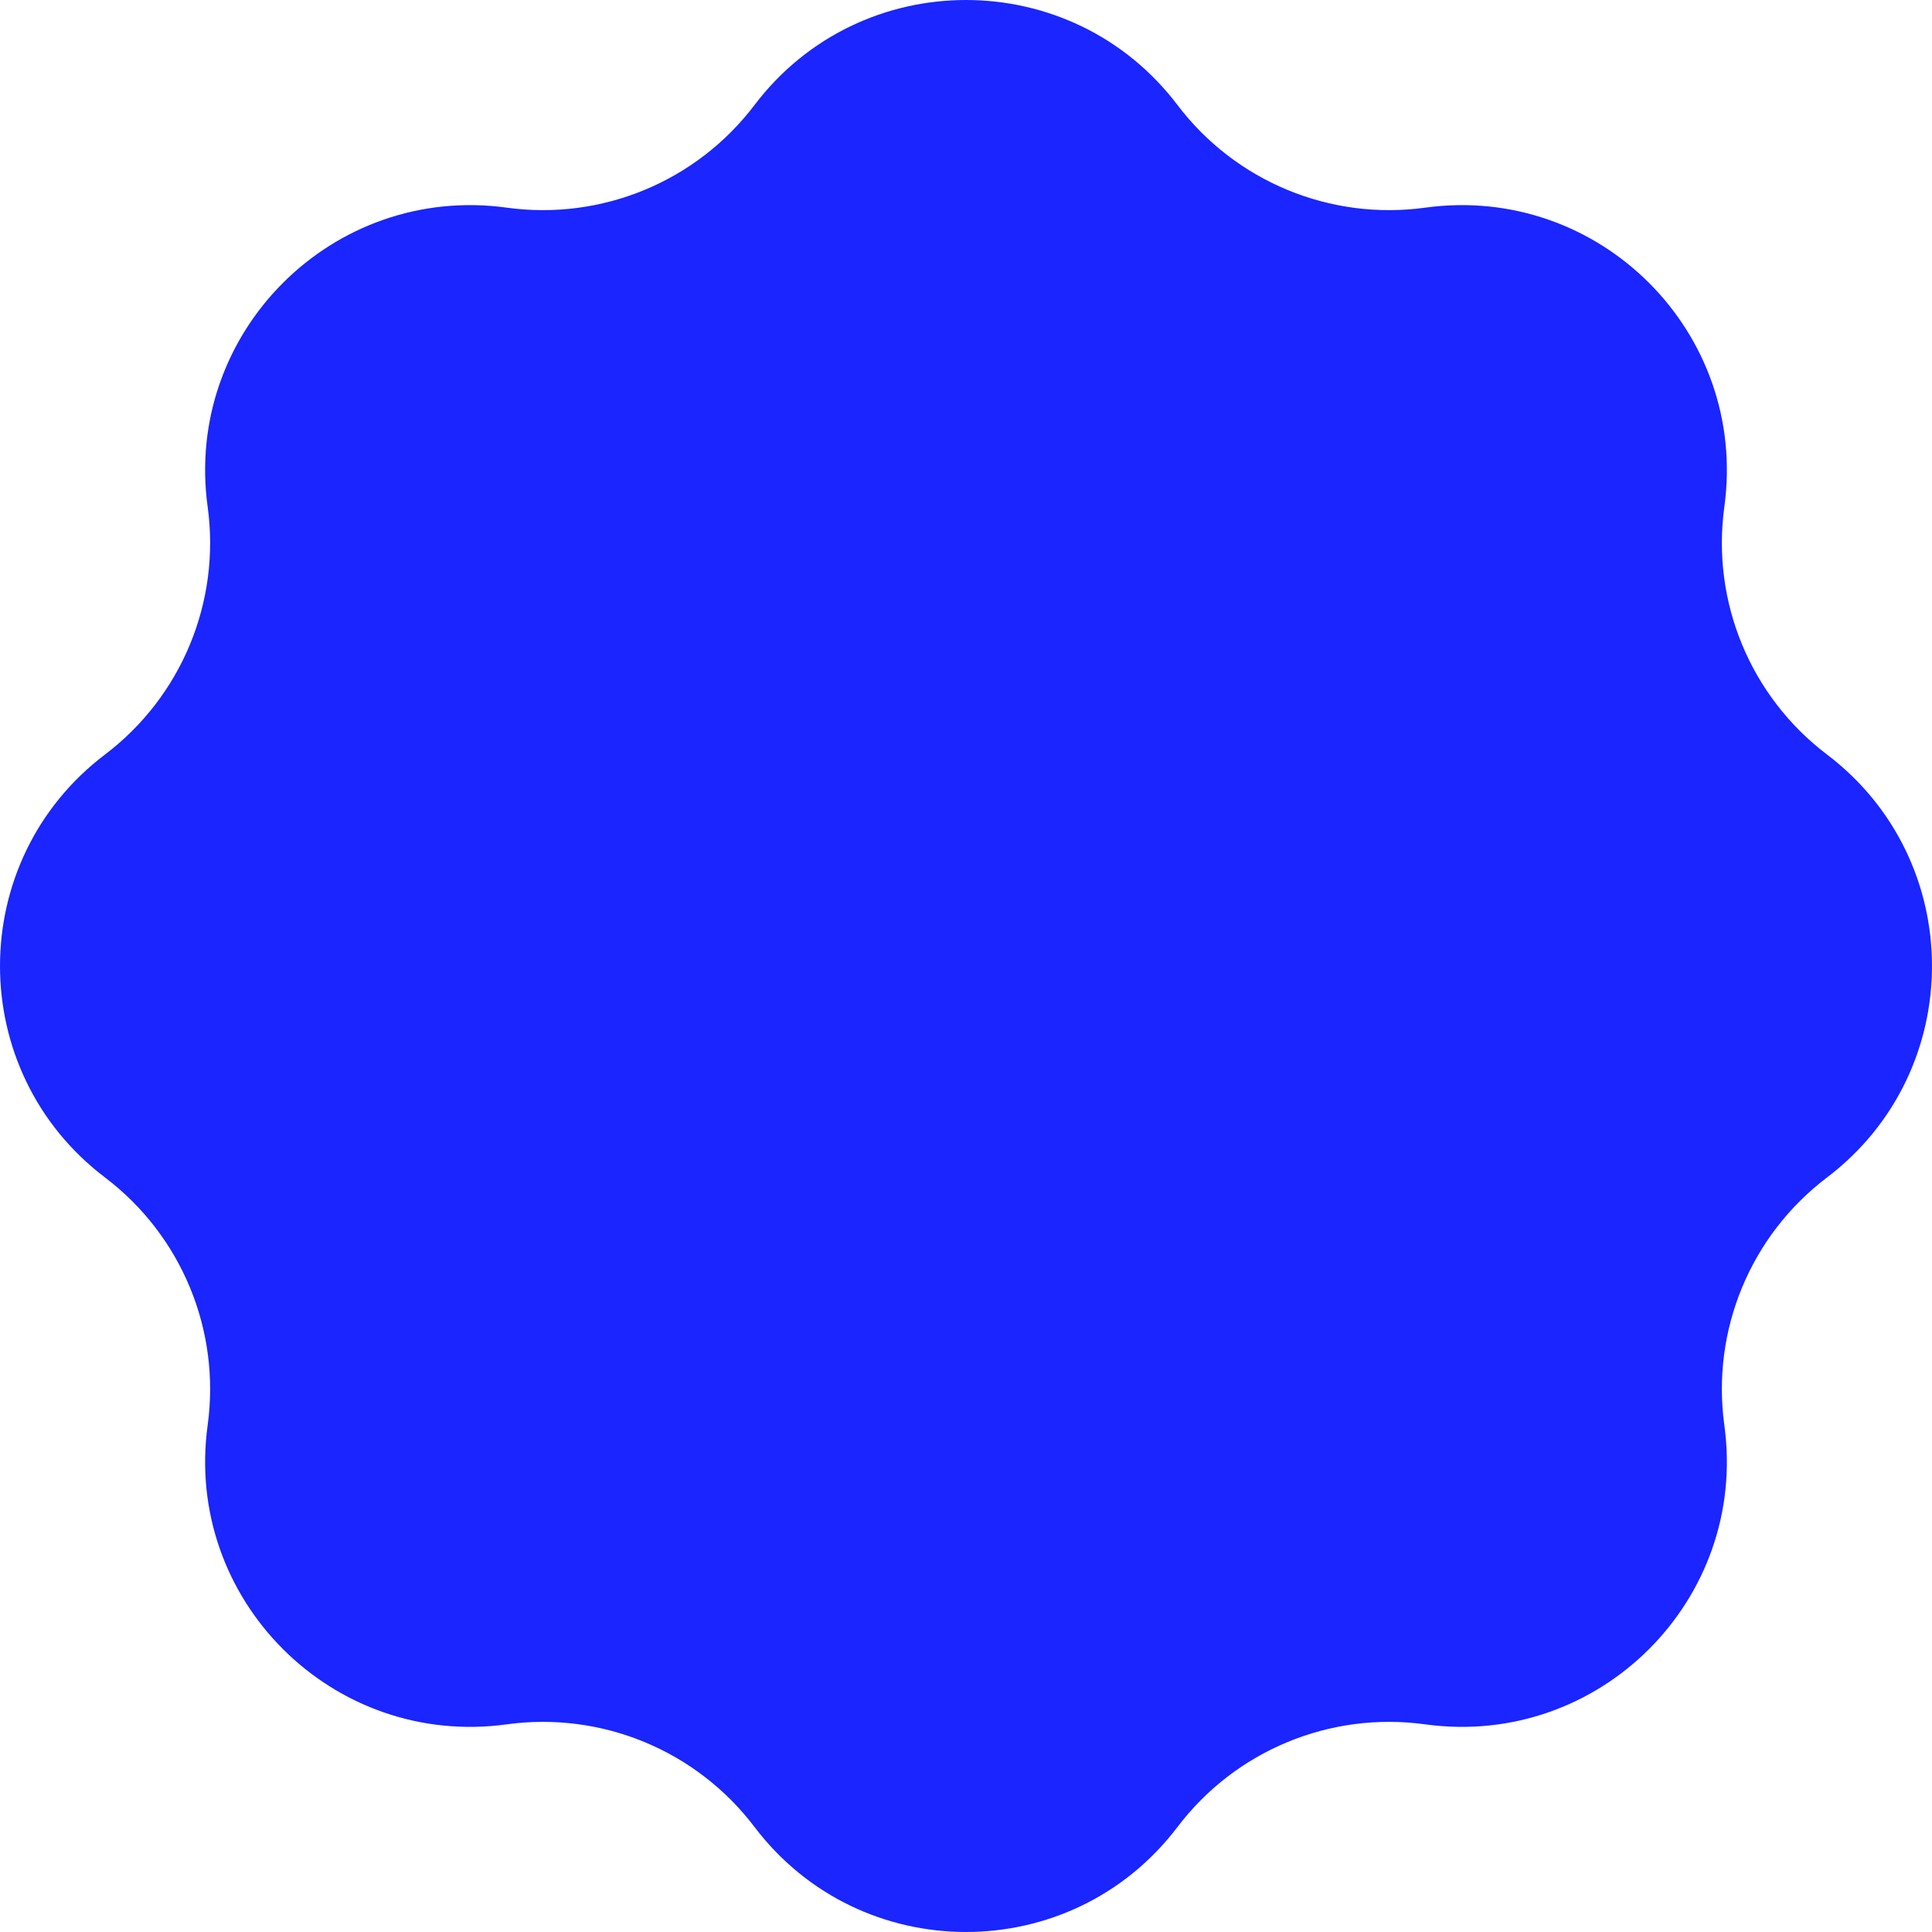<svg width="128" height="128" viewBox="0 0 128 128" fill="none" xmlns="http://www.w3.org/2000/svg">
<path d="M49.986 6.961C57.024 -2.32 70.976 -2.32 78.014 6.961C81.854 12.025 88.127 14.624 94.423 13.758C105.963 12.171 115.829 22.038 114.242 33.577C113.376 39.873 115.975 46.146 121.039 49.986C130.32 57.024 130.32 70.976 121.039 78.014C115.975 81.854 113.376 88.127 114.242 94.423C115.829 105.963 105.963 115.829 94.423 114.242C88.127 113.376 81.854 115.975 78.014 121.039C70.976 130.32 57.024 130.32 49.986 121.039C46.146 115.975 39.873 113.376 33.577 114.242C22.038 115.829 12.171 105.963 13.758 94.423C14.624 88.127 12.025 81.854 6.961 78.014C-2.32 70.976 -2.32 57.024 6.961 49.986C12.025 46.146 14.624 39.873 13.758 33.577C12.171 22.038 22.038 12.171 33.577 13.758C39.873 14.624 46.146 12.025 49.986 6.961Z" fill="#1A25FF"/>
</svg>
